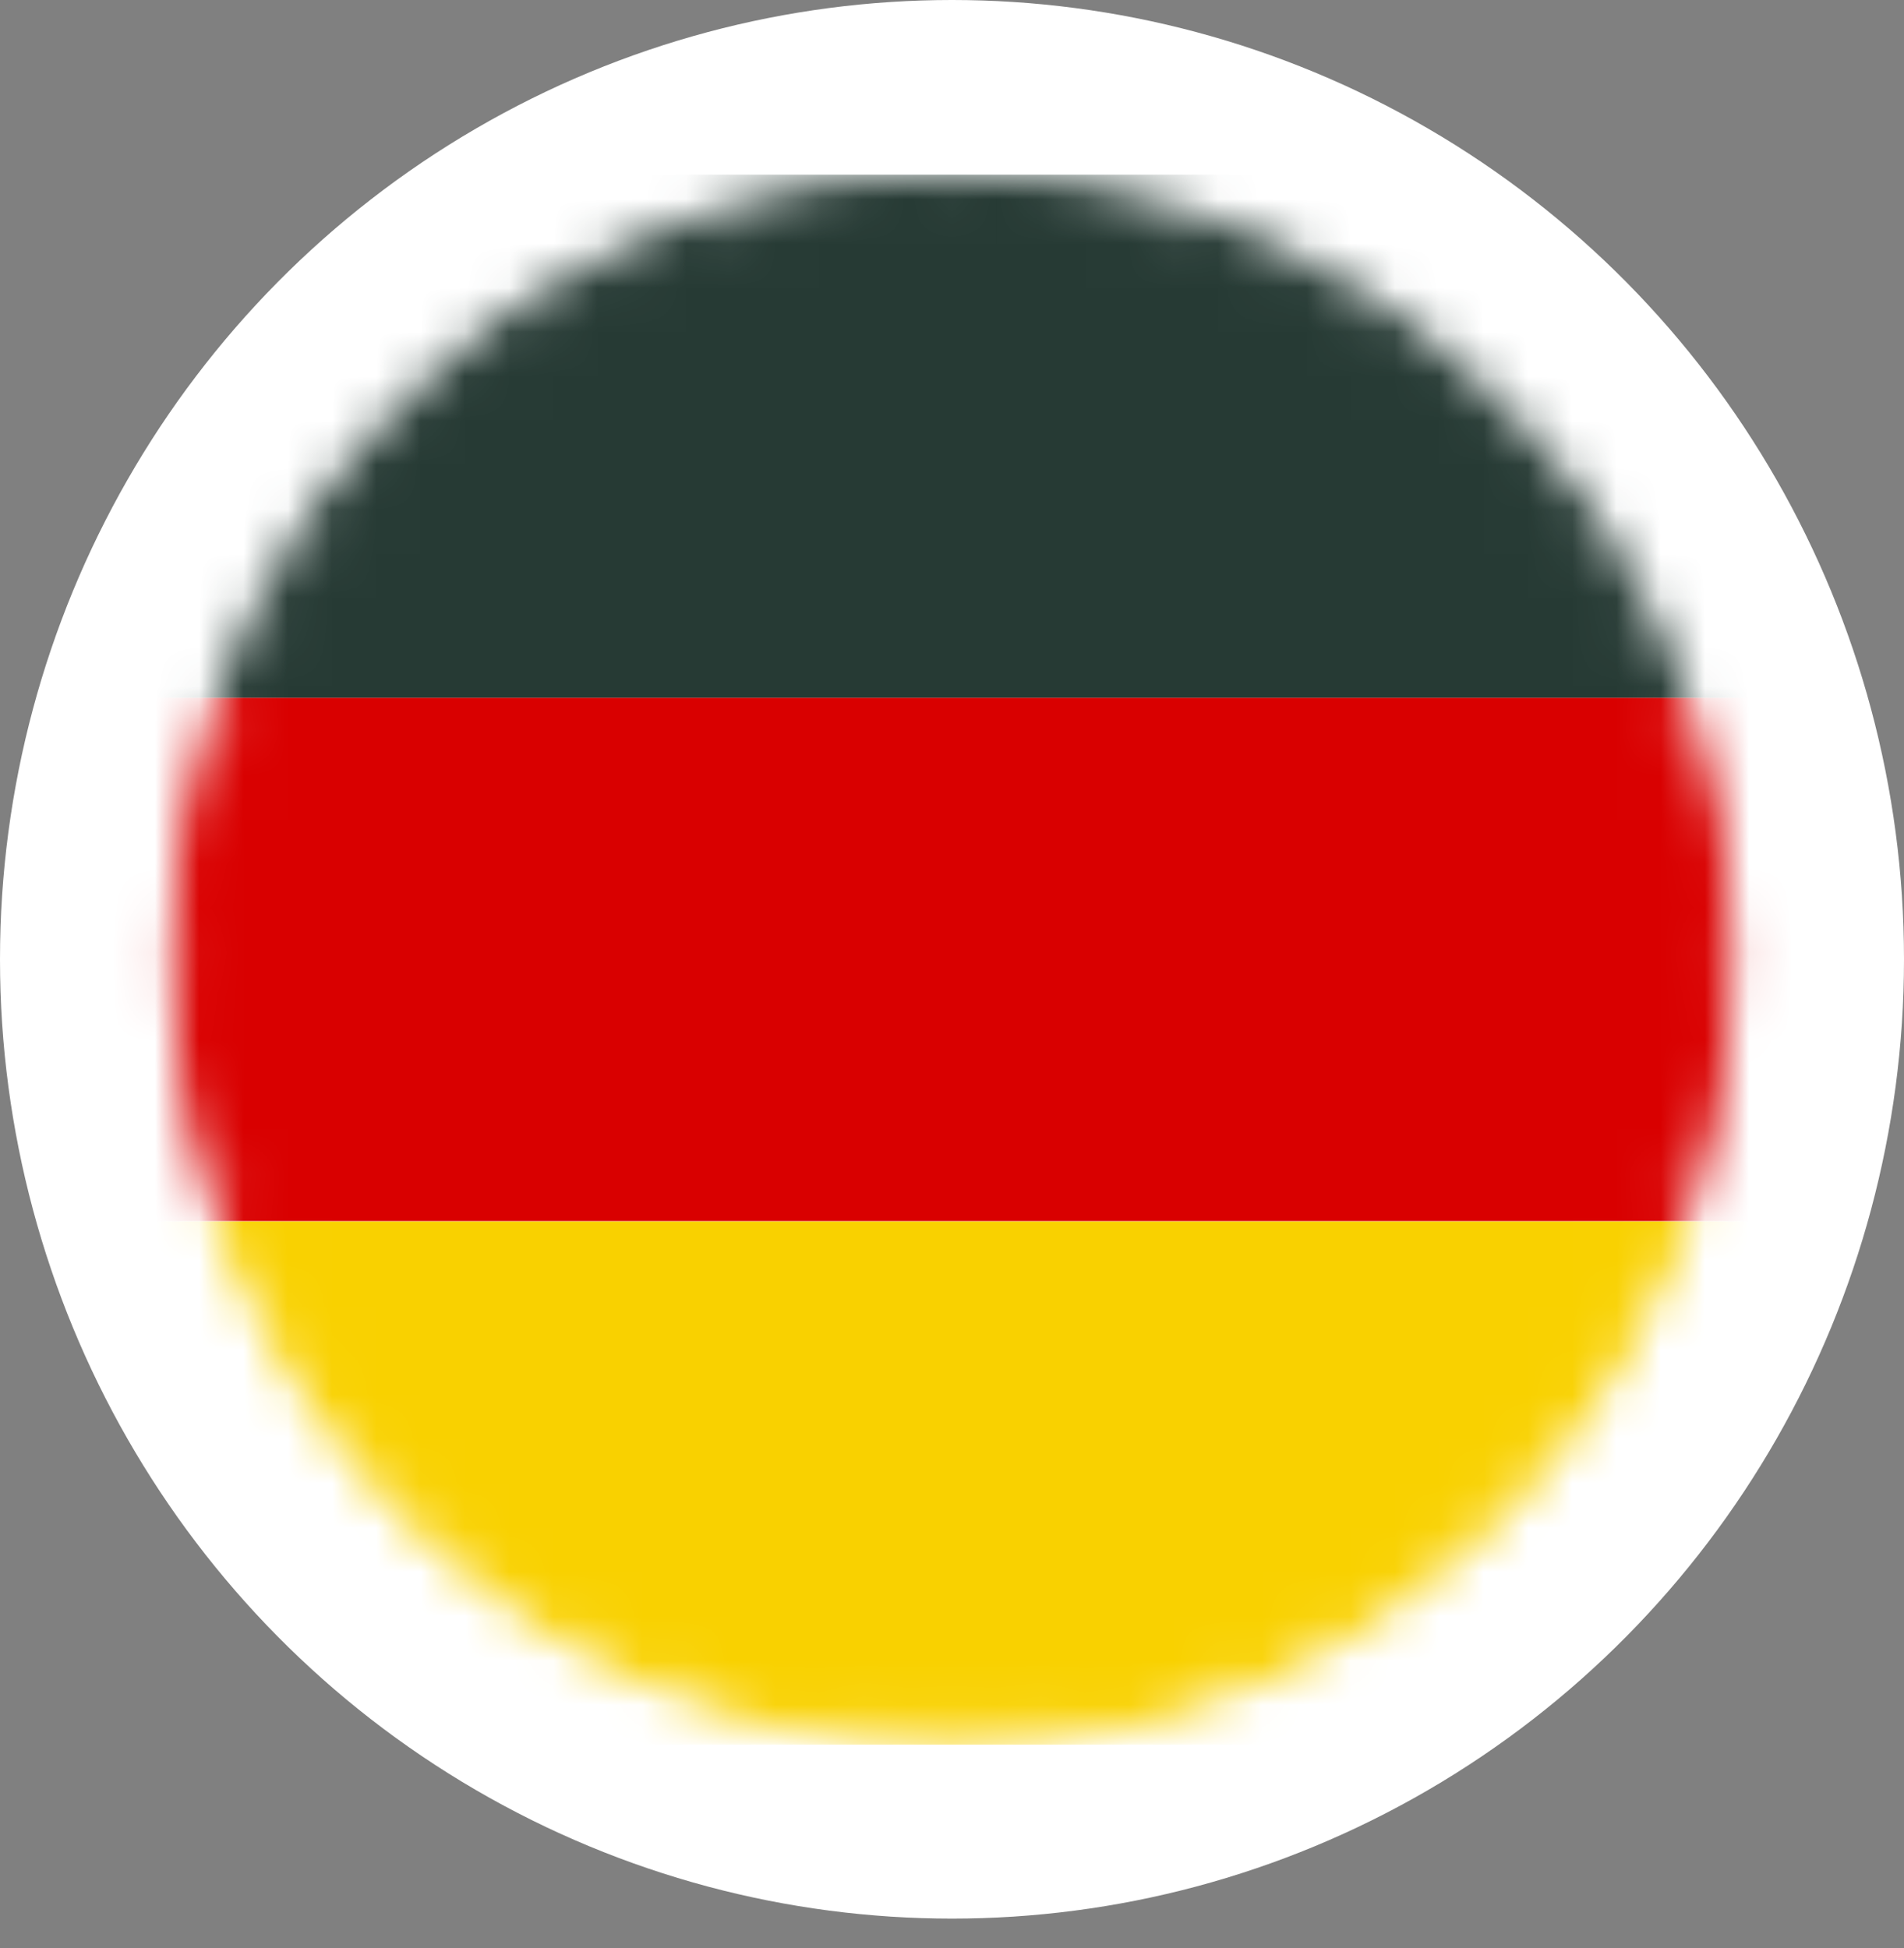 <svg xmlns="http://www.w3.org/2000/svg" fill="none" viewBox="0 0 43 44" height="44" width="43">
<rect x="0" y="0" width="43" height="44" fill="#808080" stroke="none"/>
<ellipse fill="white" ry="21.667" rx="21.5" cy="21.667" cx="21.5"></ellipse>
<mask height="37" width="37" y="3" x="3" maskUnits="userSpaceOnUse" style="mask-type:alpha" id="mask0_539_88487">
<path stroke="white" fill="#D9D9D9" d="M38.596 21.673C38.596 31.191 30.94 38.9 21.505 38.9C12.07 38.9 4.414 31.191 4.414 21.673C4.414 12.155 12.07 4.445 21.505 4.445C30.94 4.445 38.596 12.155 38.596 21.673Z"></path>
</mask>
<g mask="url(#mask0_539_88487)">
<path fill="#263A34" d="M49.824 3.945C50.377 3.945 50.824 4.393 50.824 4.945L50.824 15.764L-7.812 15.764L-7.812 4.945C-7.812 4.393 -7.364 3.945 -6.812 3.945L49.824 3.945Z"></path>
<rect fill="#D90000" transform="rotate(90 50.824 15.762)" height="58.636" width="11.818" y="15.762" x="50.824"></rect>
<path fill="#F9D100" d="M50.824 27.586L50.824 38.404C50.824 38.956 50.377 39.404 49.824 39.404L-6.812 39.404C-7.364 39.404 -7.812 38.956 -7.812 38.404L-7.812 27.586L50.824 27.586Z"></path>
</g>
</svg>
